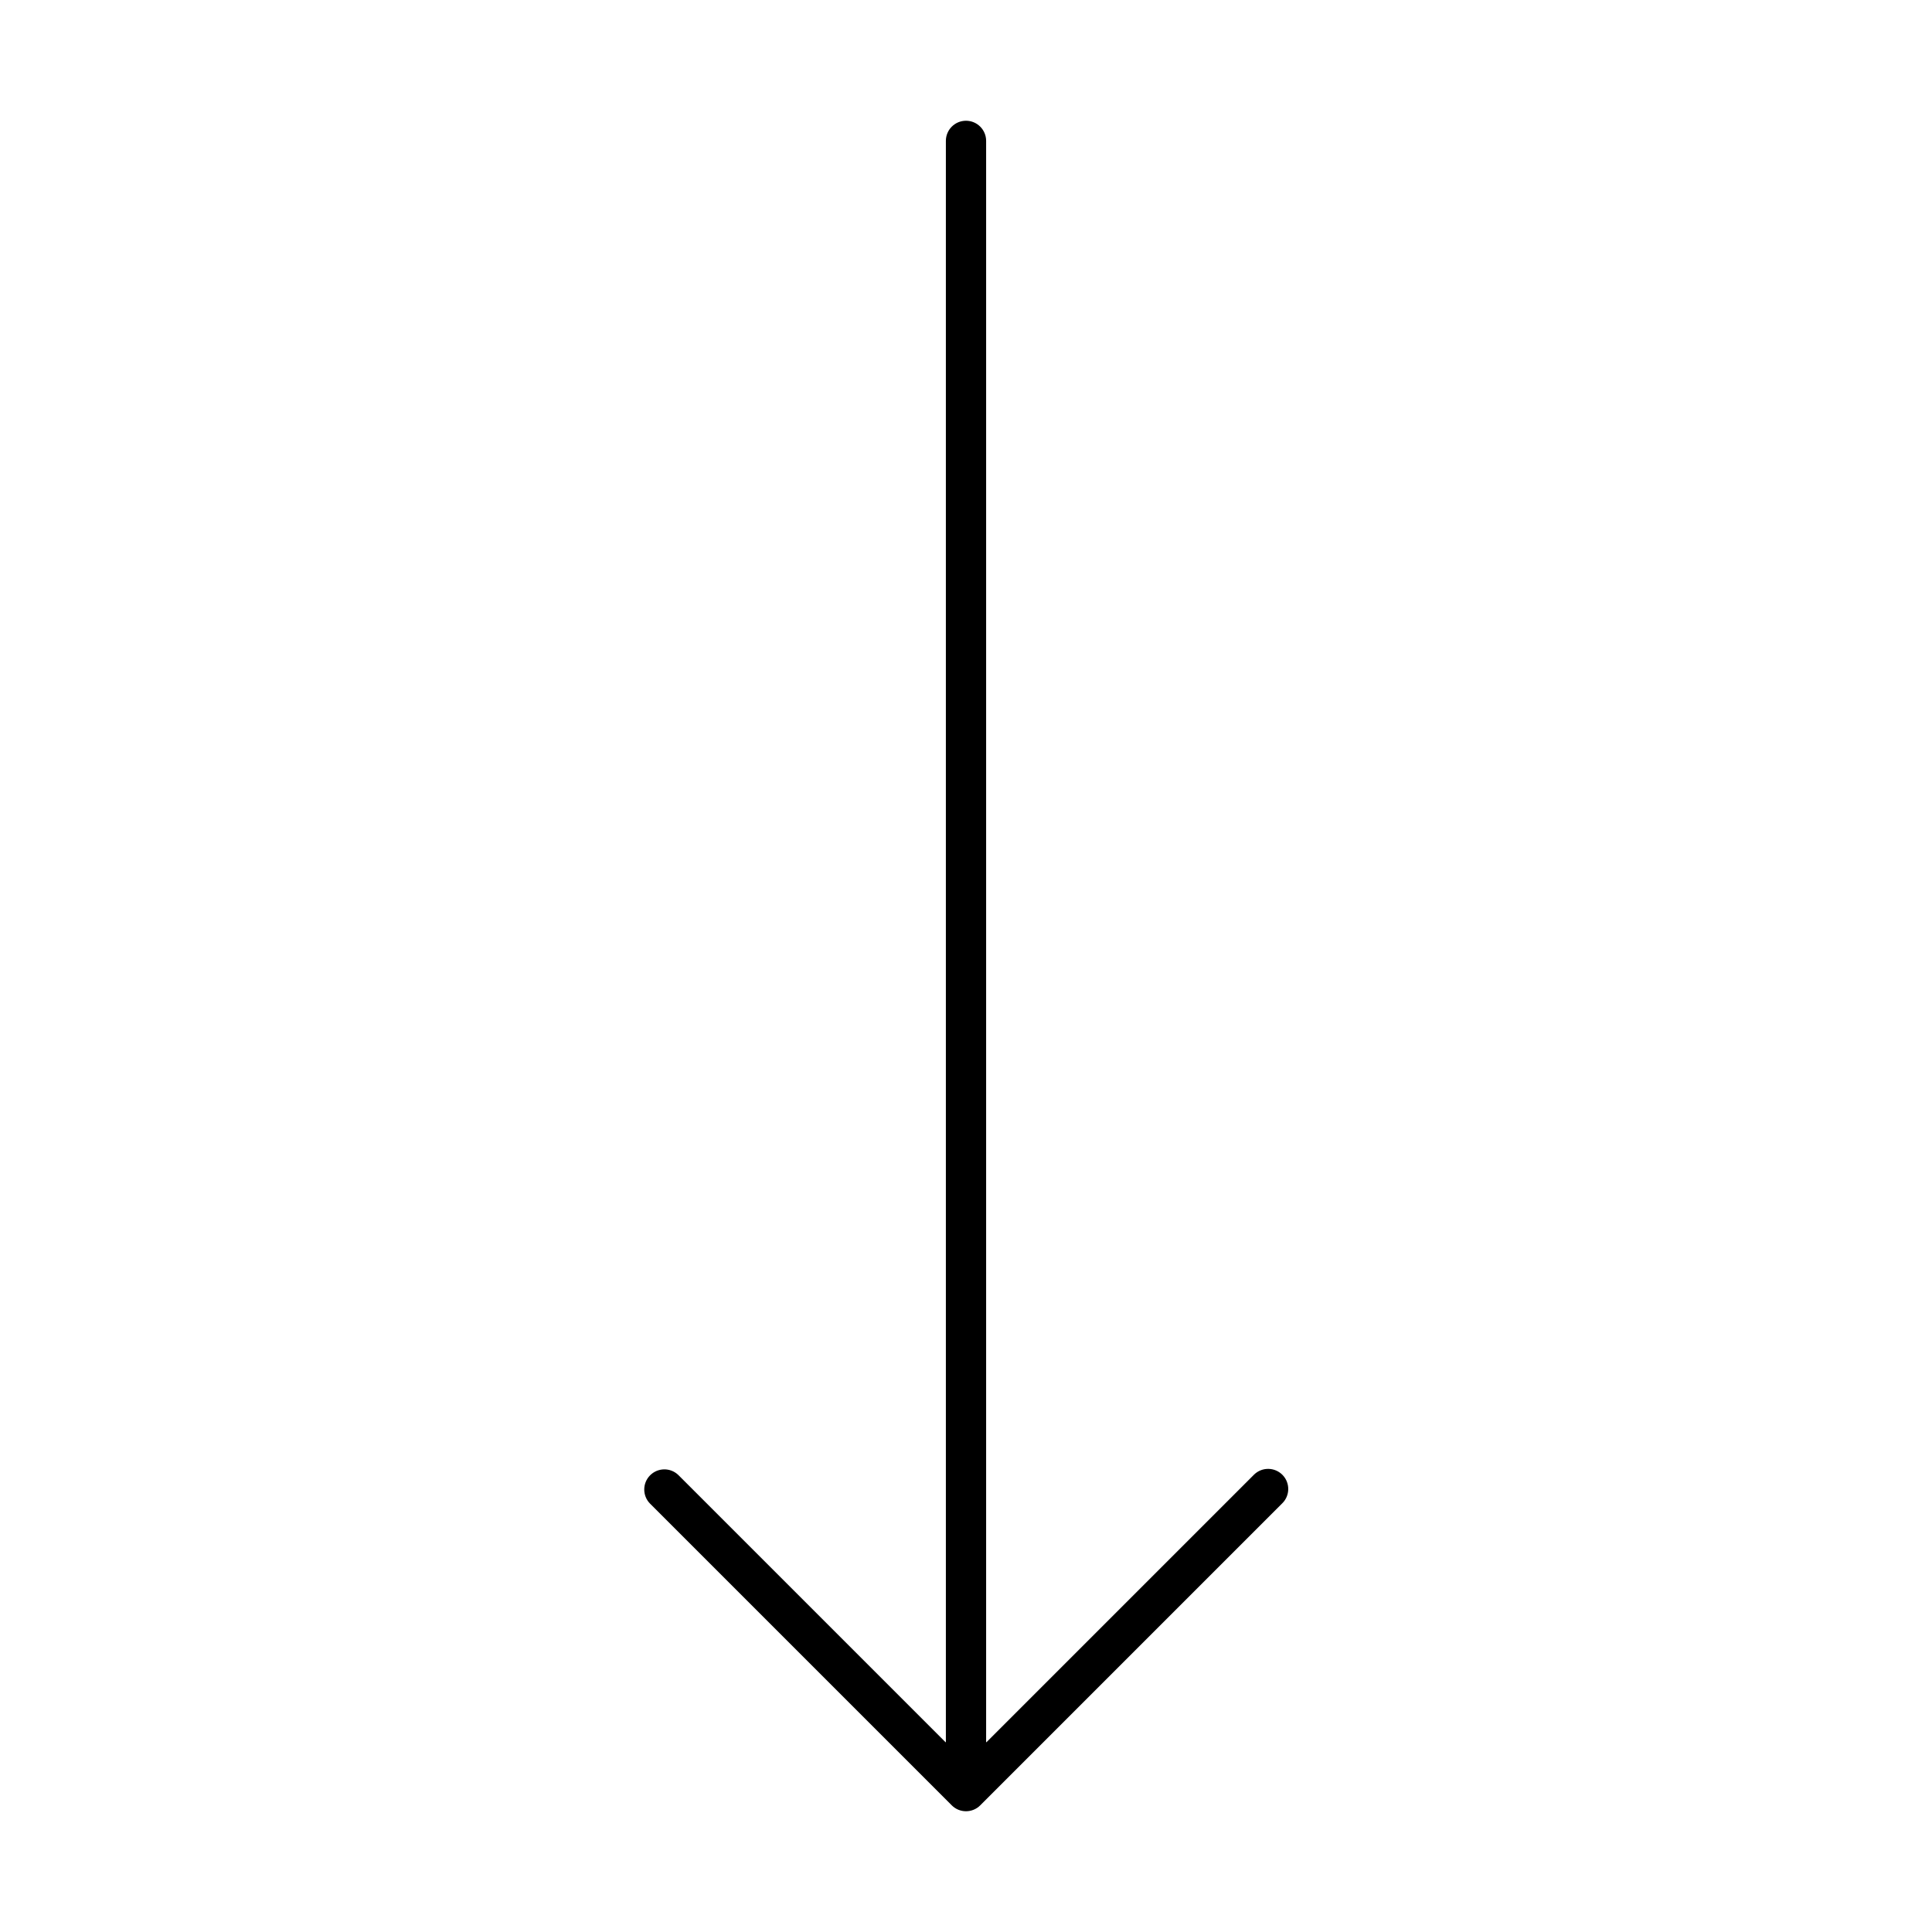 <?xml version="1.0" encoding="UTF-8"?>
<svg xmlns="http://www.w3.org/2000/svg" xmlns:xlink="http://www.w3.org/1999/xlink" width="96" height="96" xml:space="preserve" overflow="hidden">
  <g transform="translate(-95 -131)">
    <path d="M143 137C142.448 137 142 137.448 142 138L142 217.562C142 217.568 141.995 217.572 141.99 217.572 141.987 217.572 141.985 217.571 141.983 217.569L128.707 204.293C128.31 203.909 127.677 203.92 127.293 204.318 126.919 204.705 126.919 205.32 127.293 205.707L142.293 220.707C142.684 221.097 143.316 221.097 143.707 220.707L158.707 205.707C159.104 205.323 159.115 204.69 158.732 204.293 158.348 203.896 157.715 203.885 157.318 204.268 157.309 204.276 157.301 204.285 157.293 204.293L144.017 217.569C144.013 217.573 144.007 217.573 144.003 217.569 144.001 217.567 144 217.565 144 217.562L144 138C144 137.448 143.552 137 143 137Z"></path>
  </g>
</svg>
